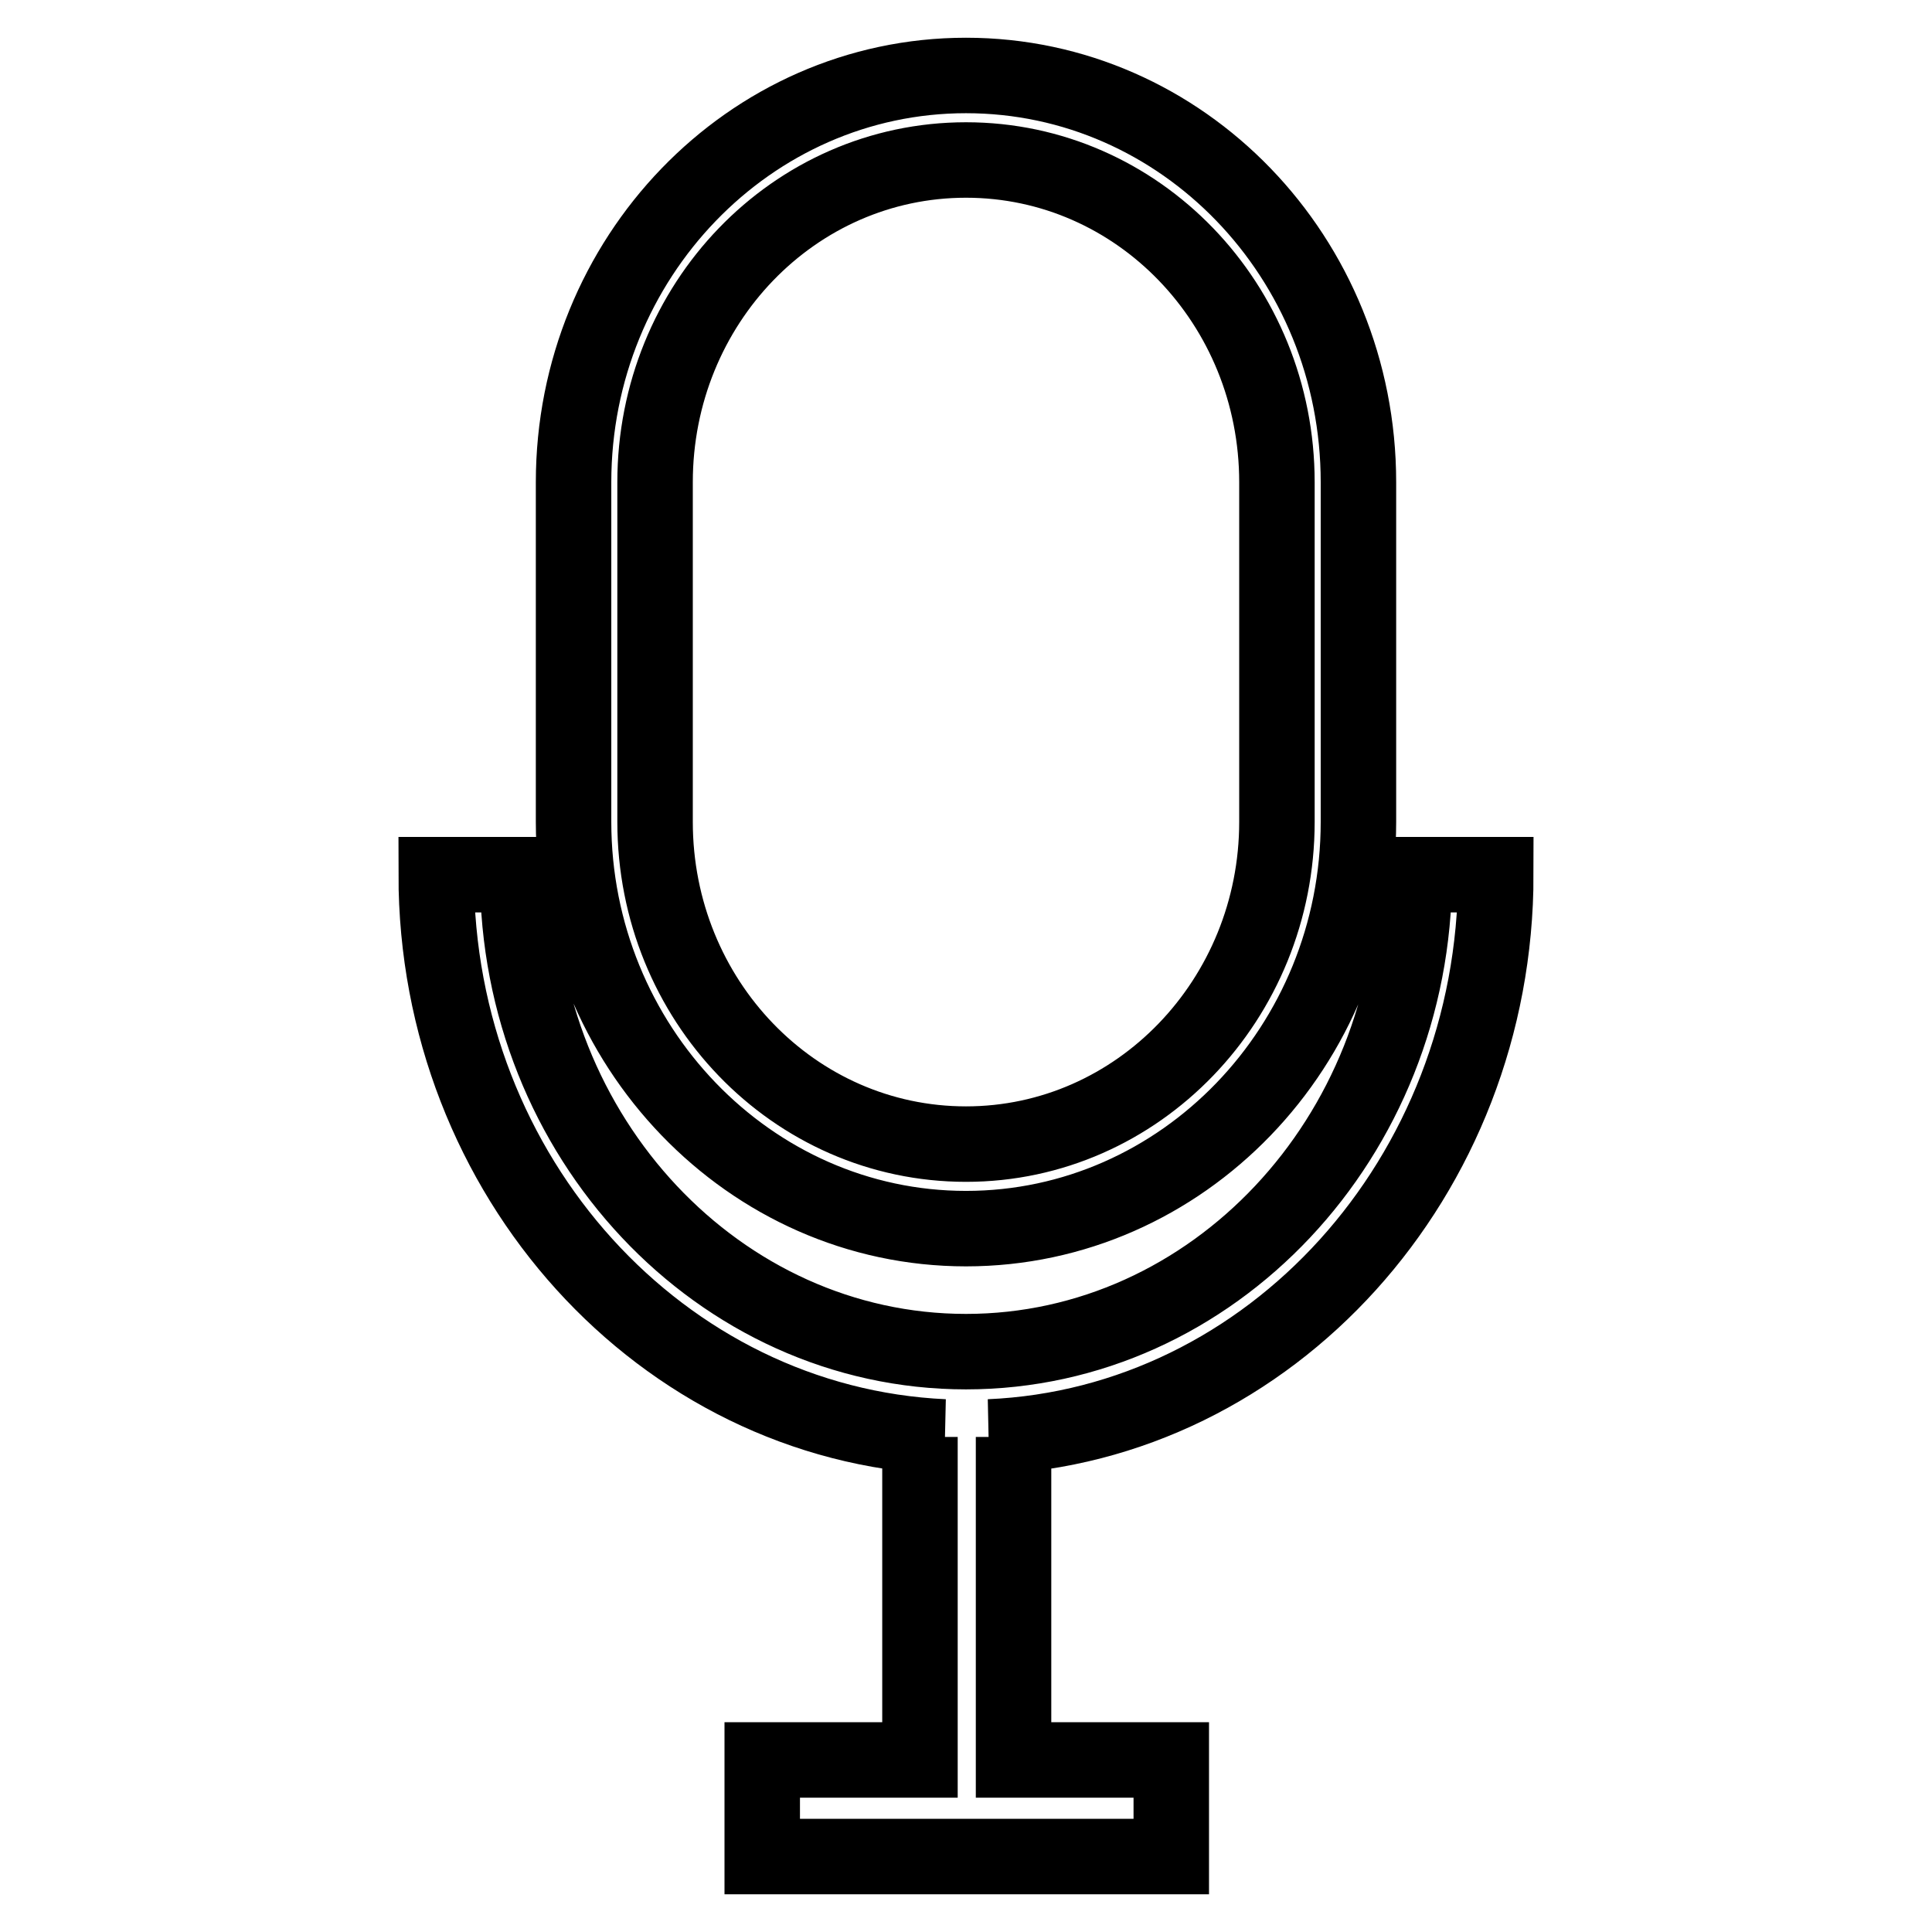 <?xml version="1.0" encoding="utf-8"?>
<!-- Svg Vector Icons : http://www.onlinewebfonts.com/icon -->
<!DOCTYPE svg PUBLIC "-//W3C//DTD SVG 1.1//EN" "http://www.w3.org/Graphics/SVG/1.1/DTD/svg11.dtd">
<svg version="1.1" xmlns="http://www.w3.org/2000/svg" xmlns:xlink="http://www.w3.org/1999/xlink" x="0px" y="0px" viewBox="0 0 256 256" enable-background="new 0 0 256 256" xml:space="preserve">
<g> <path stroke-width="10" fill-opacity="0" stroke="#000000"  d="M128,162.8c28.7,0,52-24.2,52-53.9v-45c0-29.8-23.3-53.9-52-53.9S76,34.2,76,63.9v45 C76,138.5,99.3,162.8,128,162.8z M86.8,63.9c0-23.6,18.4-42.7,41.2-42.7c22.8,0,41.2,19.1,41.2,42.7v45c0,23.5-18.4,42.7-41.2,42.7 c-22.8,0-41.2-19.1-41.2-42.7V63.9L86.8,63.9z M198.2,115.9h-10.8c0,34.8-26.7,63.2-59.4,63.2s-59.4-28.4-59.4-63.2H57.8 c0,40,29.9,72.8,67.3,74.5h-3.2v42.8h-20.9V246h54.2v-12.8h-20.9v-42.8h-3.2C168.3,188.8,198.2,156,198.2,115.9L198.2,115.9z"/></g>
</svg>